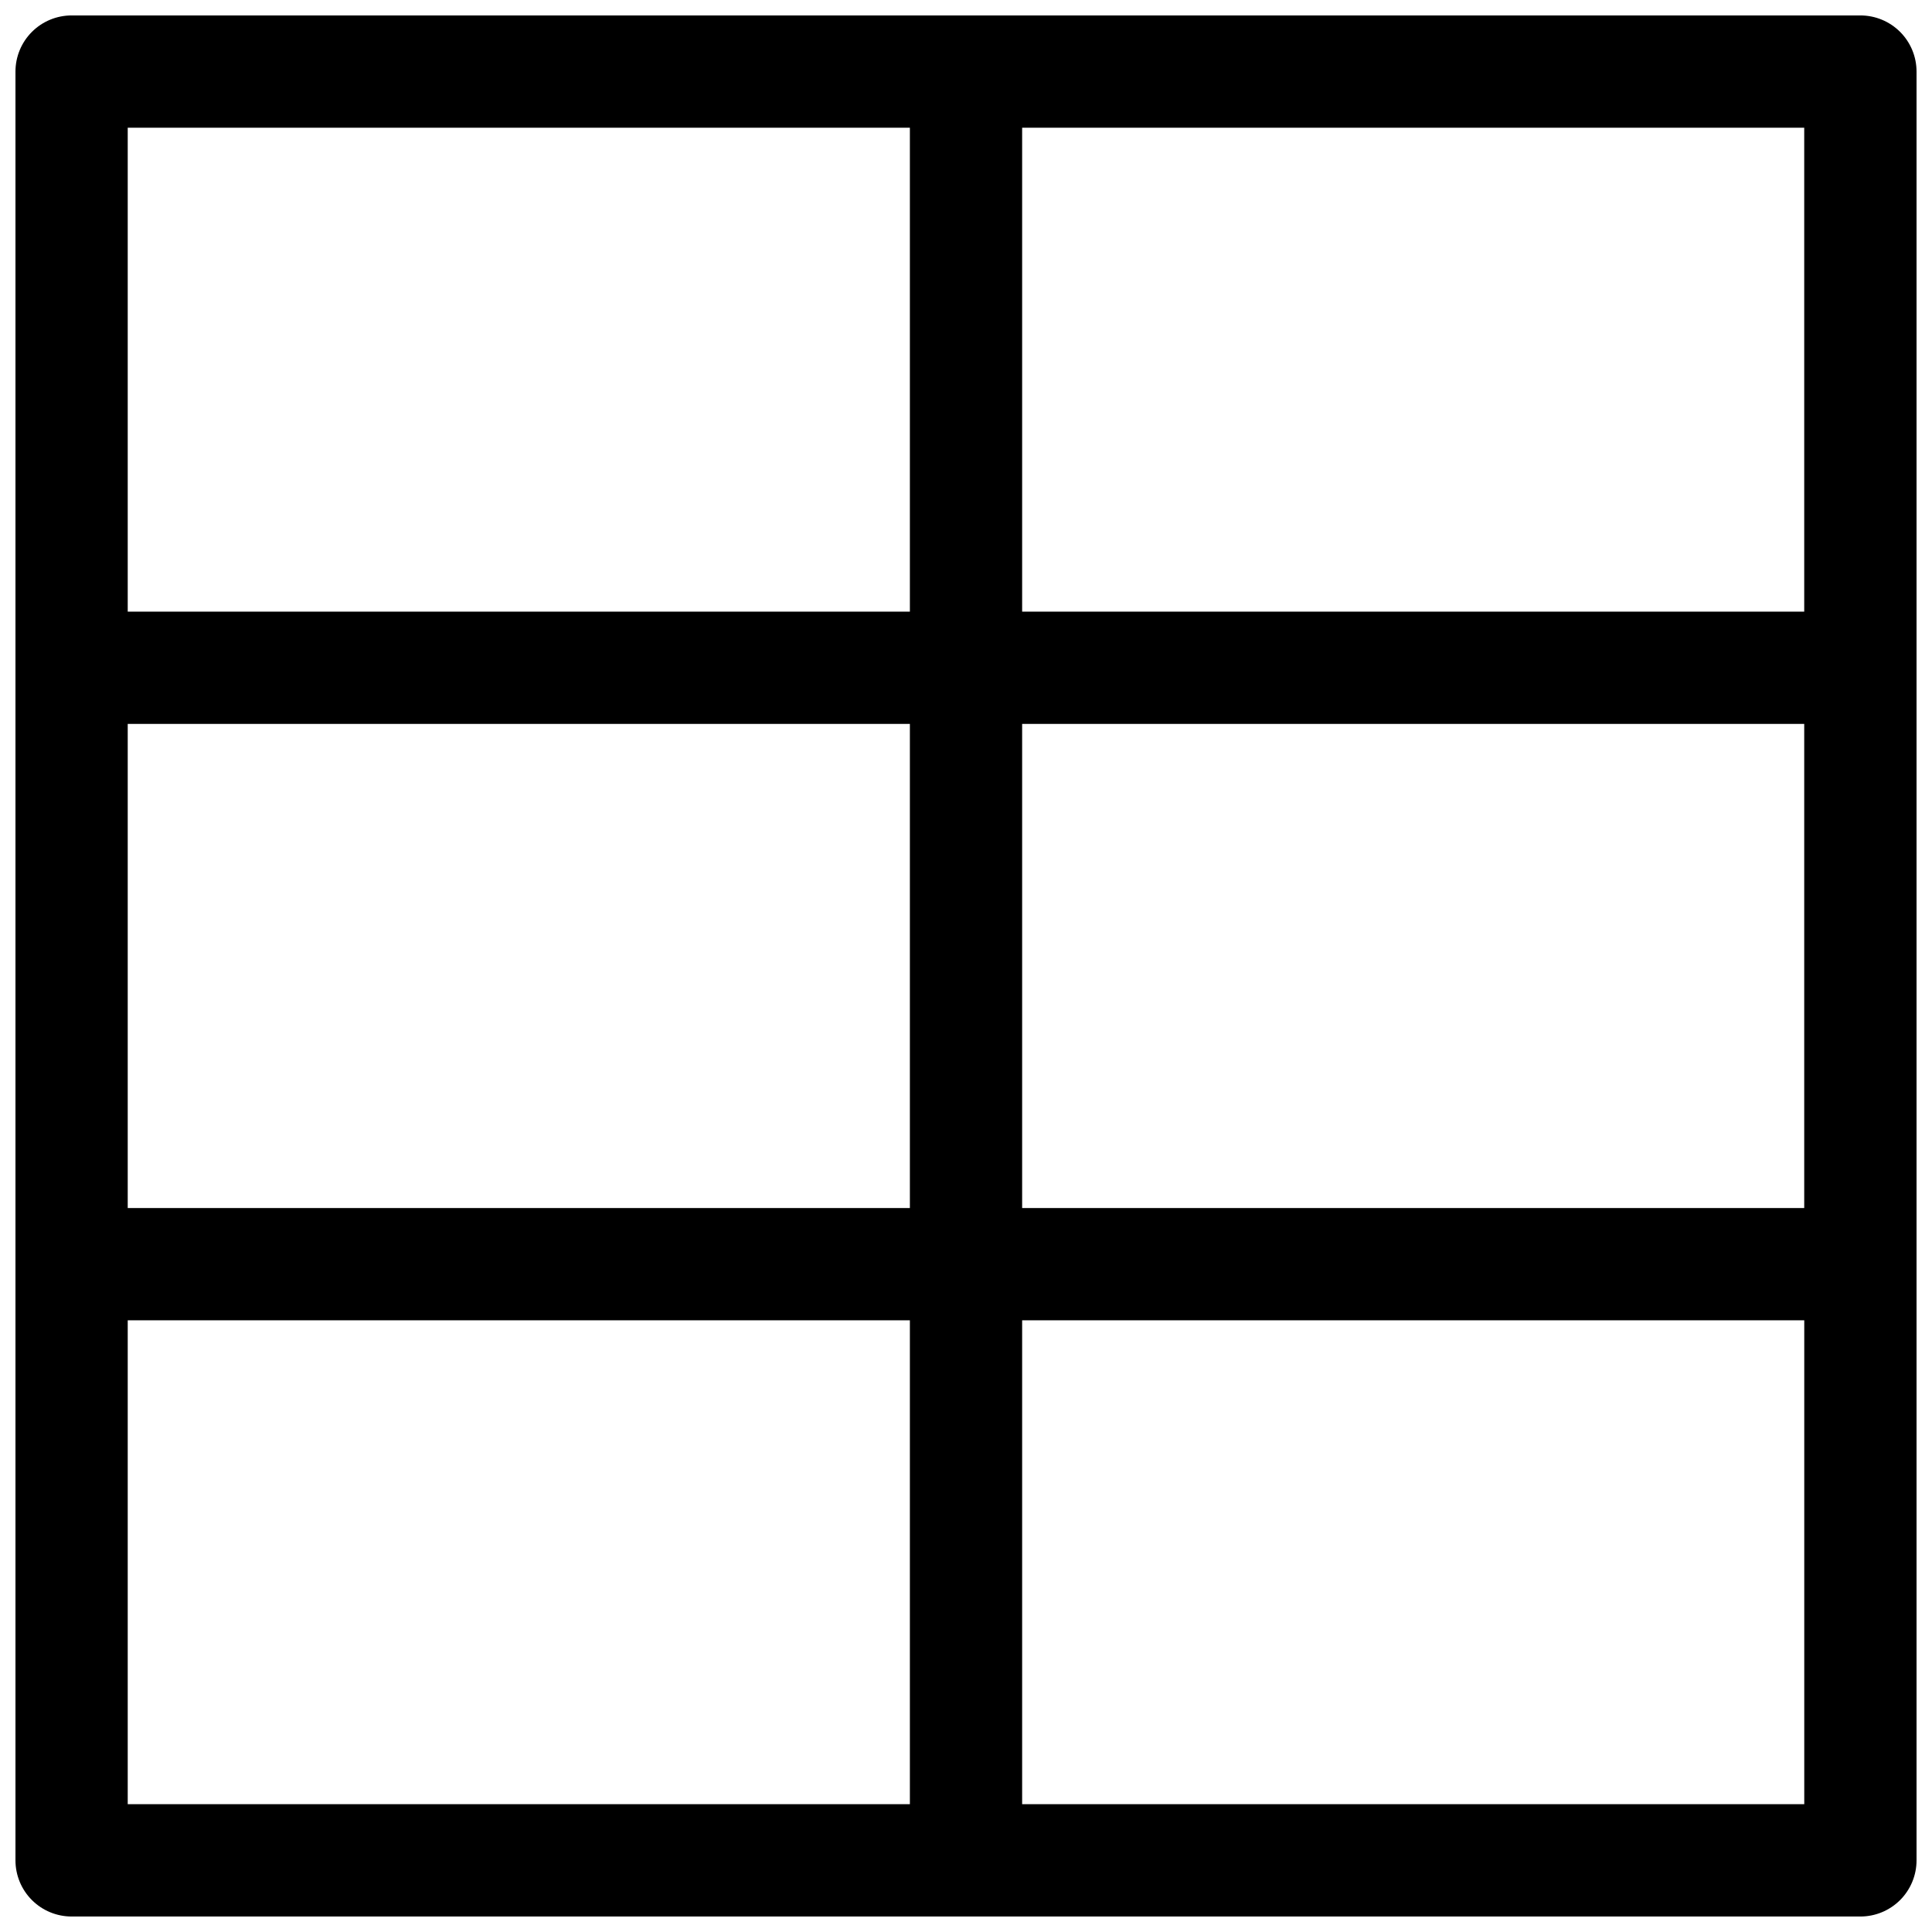 <?xml version="1.0" encoding="UTF-8"?>
<!-- Uploaded to: ICON Repo, www.svgrepo.com, Generator: ICON Repo Mixer Tools -->
<svg width="800px" height="800px" version="1.1" viewBox="144 144 512 512" xmlns="http://www.w3.org/2000/svg">
 <defs>
  <clipPath id="a">
   <path d="m148.09 148.09h503.81v503.81h-503.81z"/>
  </clipPath>
 </defs>
 <g clip-path="url(#a)">
  <path d="m162.98 148.09c-3.949 0-7.734 1.566-10.523 4.359-2.793 2.789-4.359 6.574-4.359 10.523v474.04c0 3.949 1.566 7.734 4.359 10.527 2.789 2.789 6.574 4.356 10.523 4.356h474.04c3.949 0 7.734-1.566 10.527-4.356 2.789-2.793 4.356-6.578 4.356-10.527v-474.04c0-3.949-1.566-7.734-4.356-10.523-2.793-2.793-6.578-4.359-10.527-4.359zm14.867 29.75h207.28v128.25h-207.28zm237.03 0h207.26v128.25h-207.26zm-237.03 158h207.28v128.3h-207.28zm237.03 0h207.26v128.3h-207.26zm-237.03 158.05h207.28v128.24h-207.28zm237.03 0h207.27v128.24h-207.27z" fill-rule="evenodd"/>
 </g>
</svg>